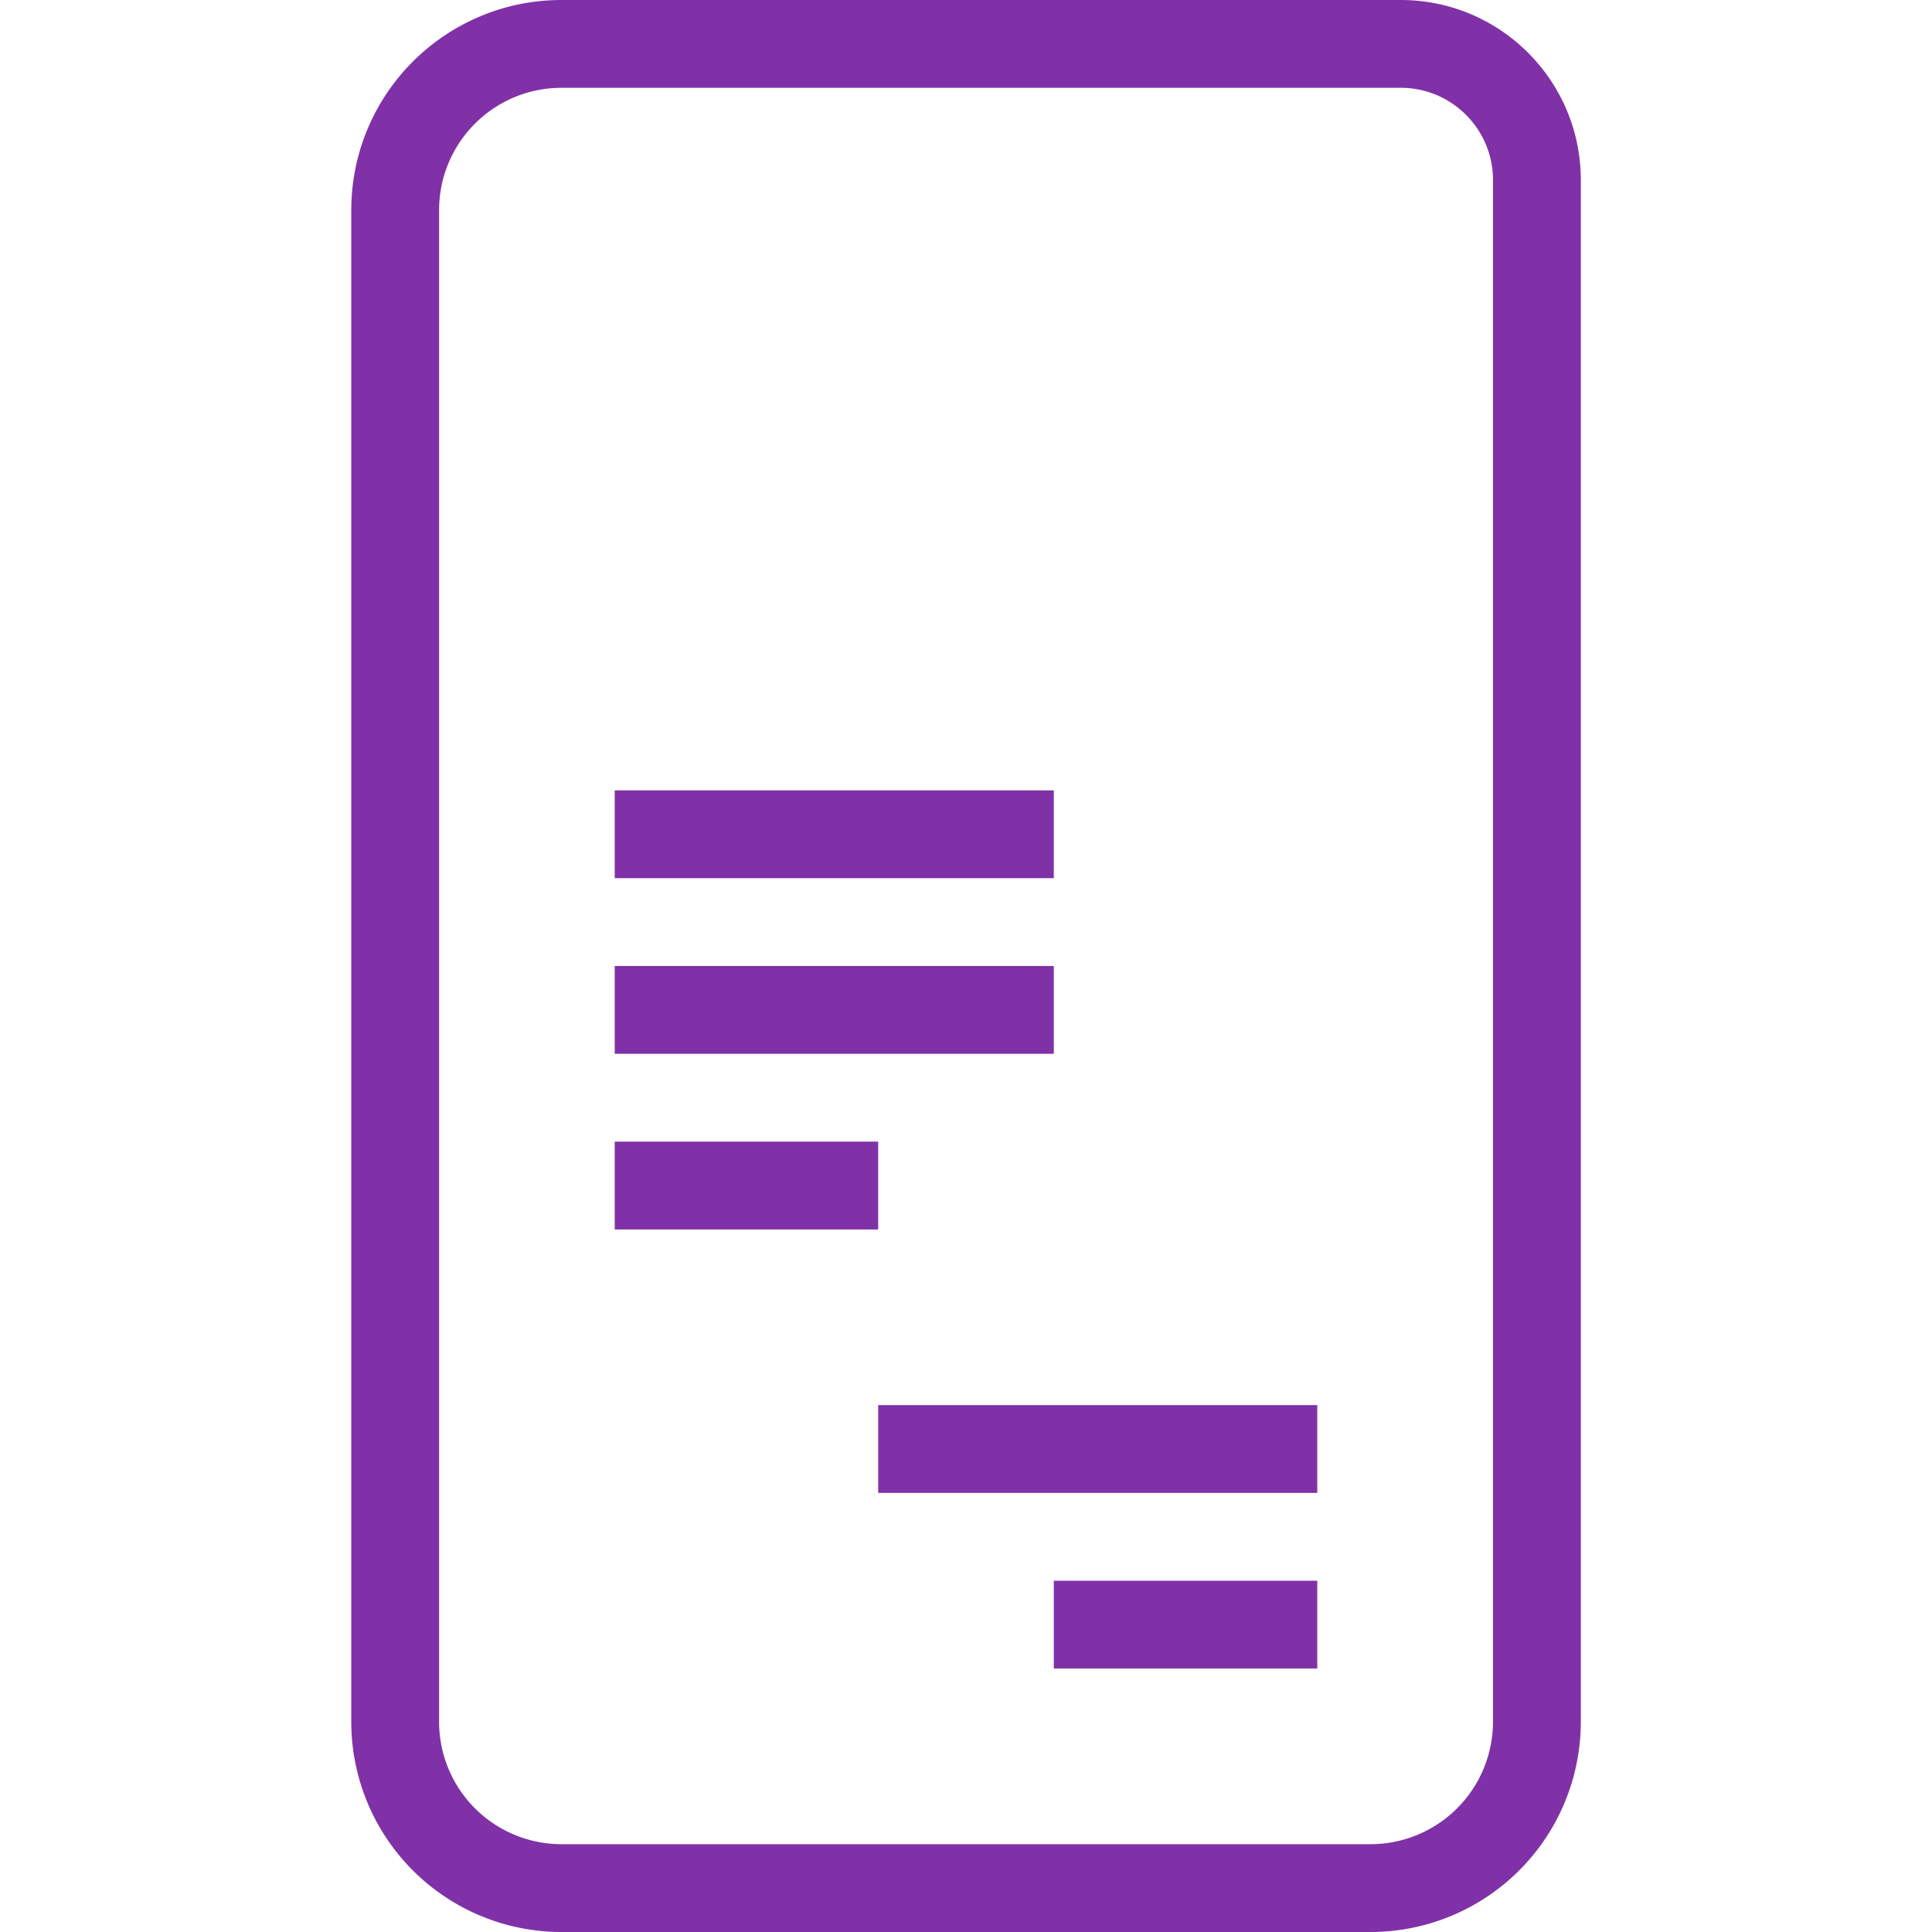 <svg width="22" height="22" viewBox="0 0 22 22" xmlns="http://www.w3.org/2000/svg"><g fill="none" fill-rule="evenodd" stroke="#8031A7"><path d="M15.606 21.5H6.395A1.894 1.894 0 0 1 4.5 19.605V2.394C4.5 1.348 5.348.5 6.395.5h9.556c.855 0 1.55.694 1.55 1.55v17.555a1.895 1.895 0 0 1-1.895 1.895zM7 13.5h3M7 11.5h5M12 18.5h3M10 16.5h5M7 9.5h5"/></g></svg>